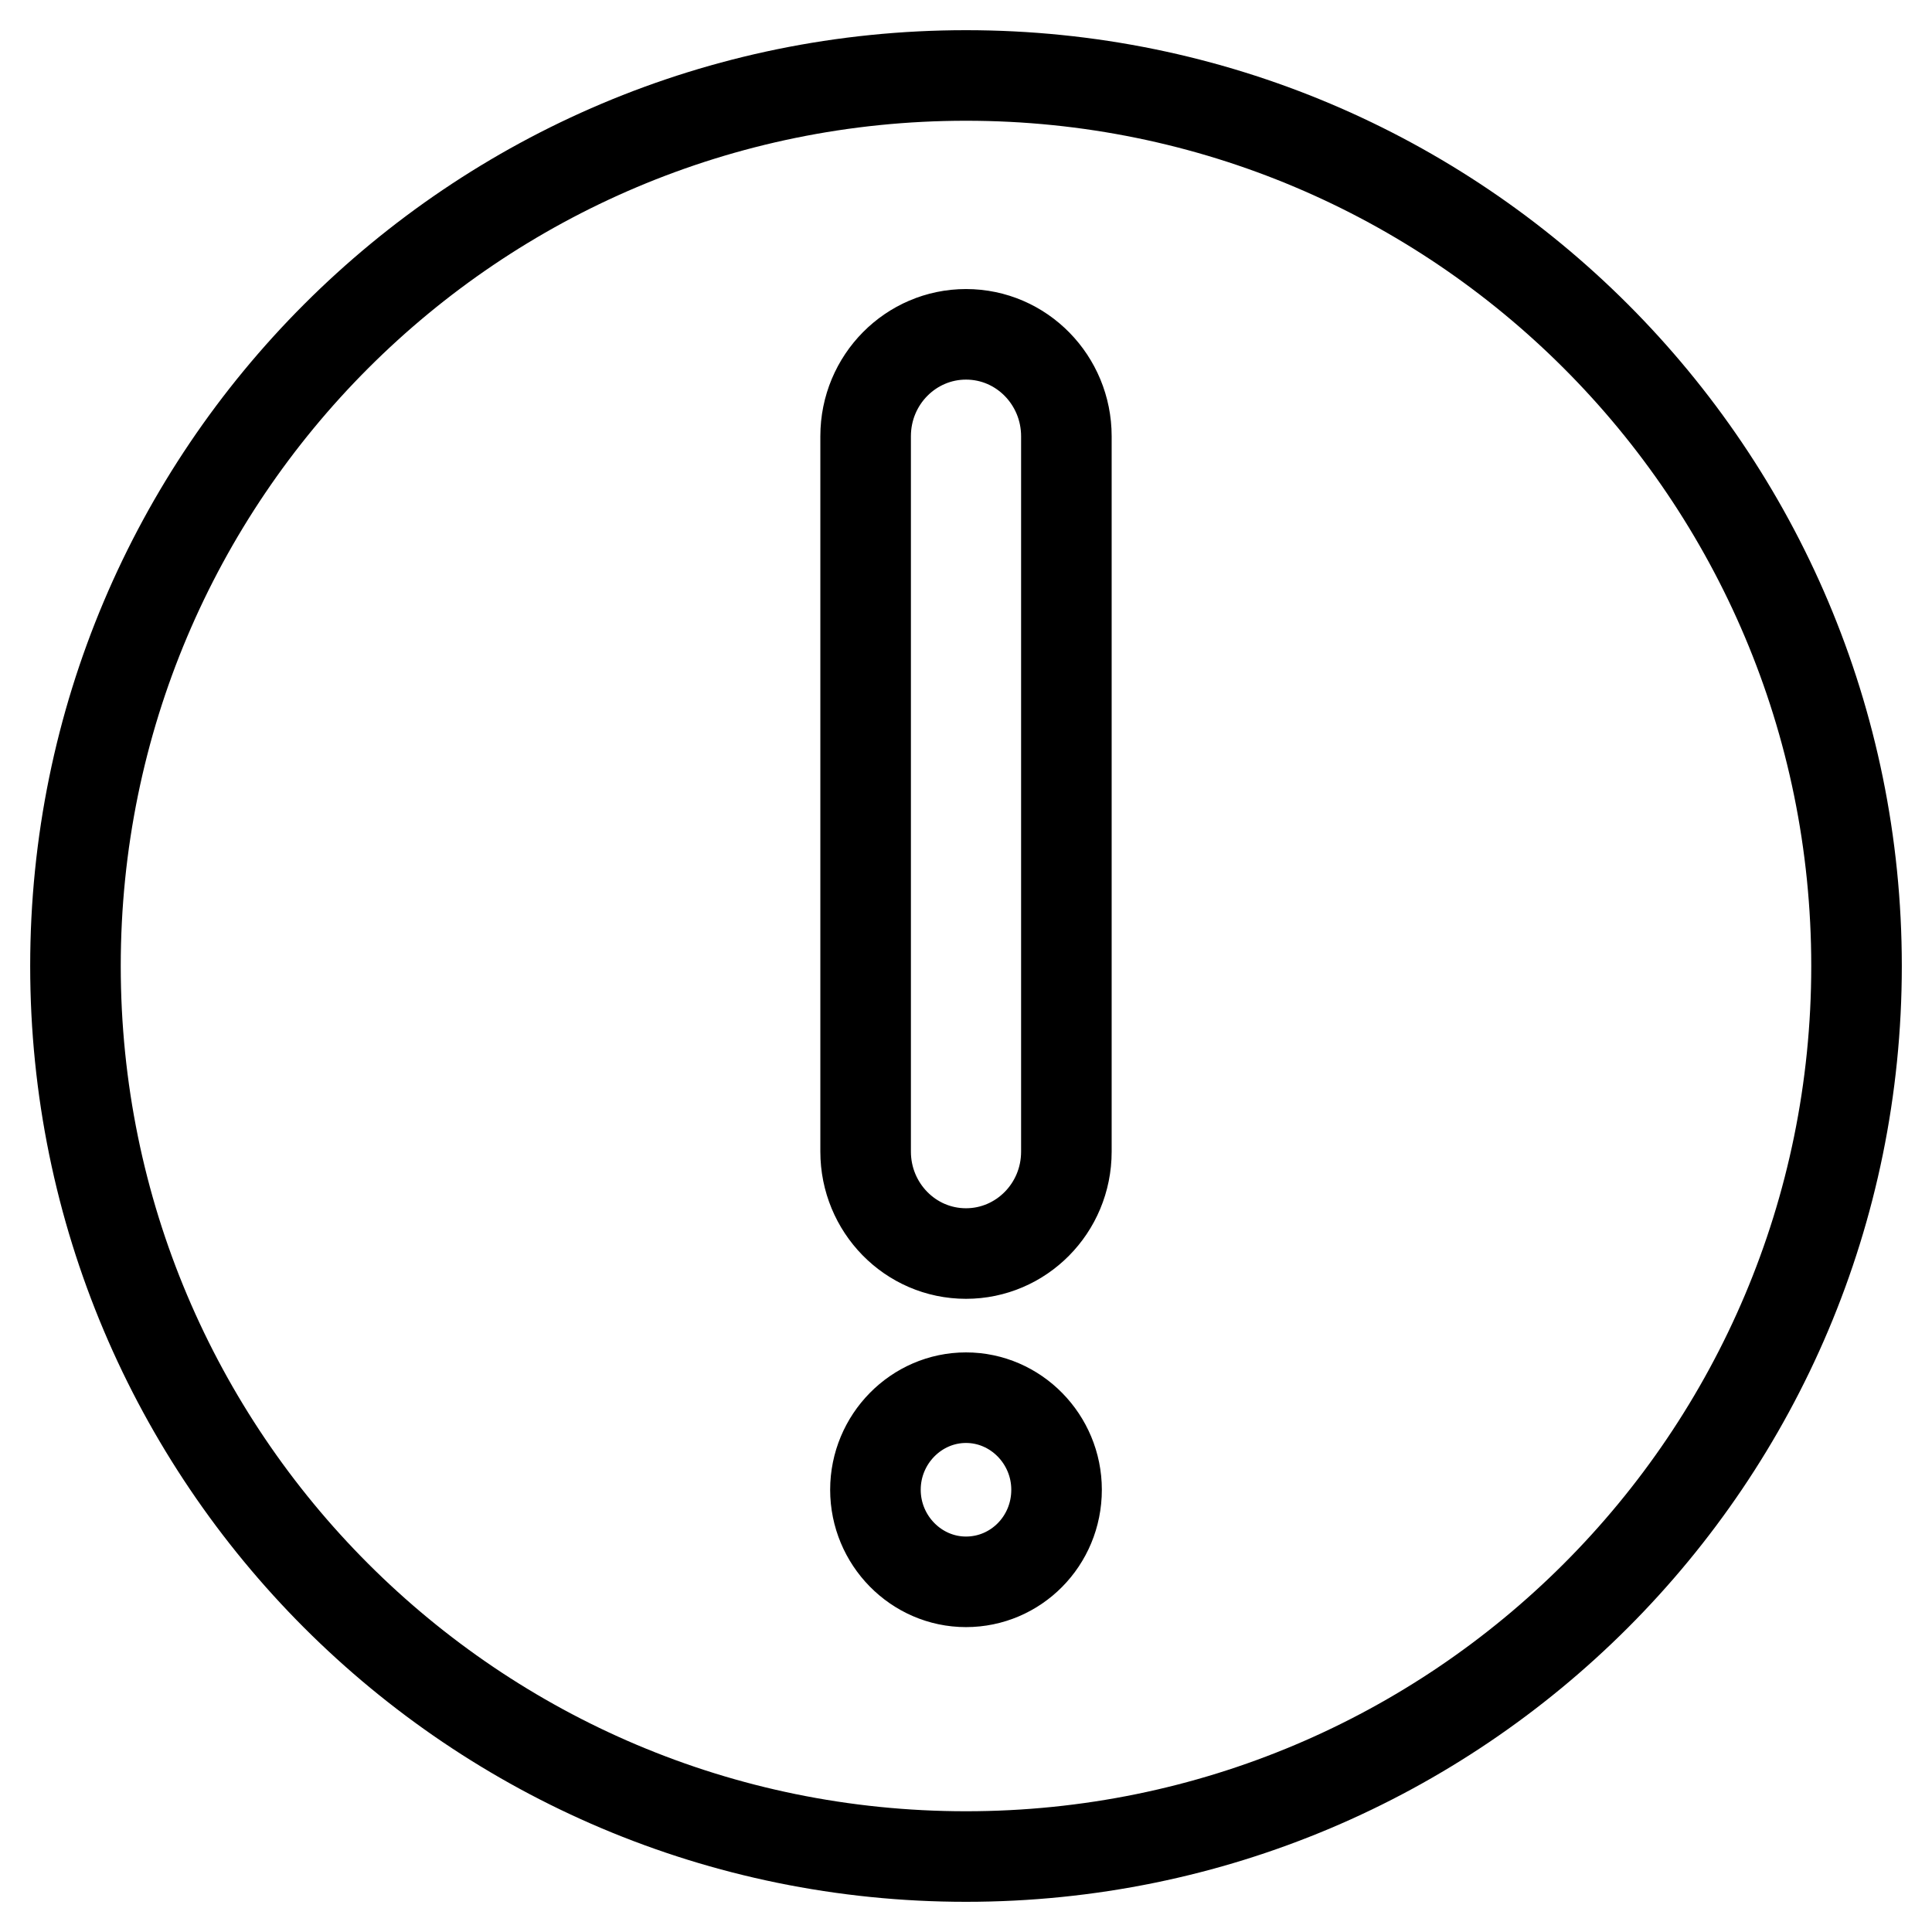 <?xml version="1.0" encoding="utf-8"?>
<!-- Svg Vector Icons : http://www.onlinewebfonts.com/icon -->
<!DOCTYPE svg PUBLIC "-//W3C//DTD SVG 1.1//EN" "http://www.w3.org/Graphics/SVG/1.1/DTD/svg11.dtd">
<svg version="1.1" xmlns="http://www.w3.org/2000/svg" xmlns:xlink="http://www.w3.org/1999/xlink" x="0px" y="0px" viewBox="0 0 256 256" enable-background="new 0 0 256 256" xml:space="preserve">
<g> <path stroke-width="12" fill-opacity="0" stroke="#000000"  d="M128,10C62.8,10,10,62.8,10,128c0,65.2,52.8,118,118,118c65.2,0,118-52.8,118-118C246,62.8,193.2,10,128,10 L128,10z M114.7,57.8c0-7.5,6-13.5,13.3-13.5c7.4,0,13.3,6.1,13.3,13.5v94.8c0,7.5-6,13.5-13.3,13.5c-7.4,0-13.3-6.1-13.3-13.5 V57.8L114.7,57.8z M128,209.6c-6.6,0-12-5.5-12-12.2c0-6.7,5.4-12.2,12-12.2s12,5.5,12,12.2C140,204.2,134.6,209.6,128,209.6 L128,209.6z"/></g>
</svg>